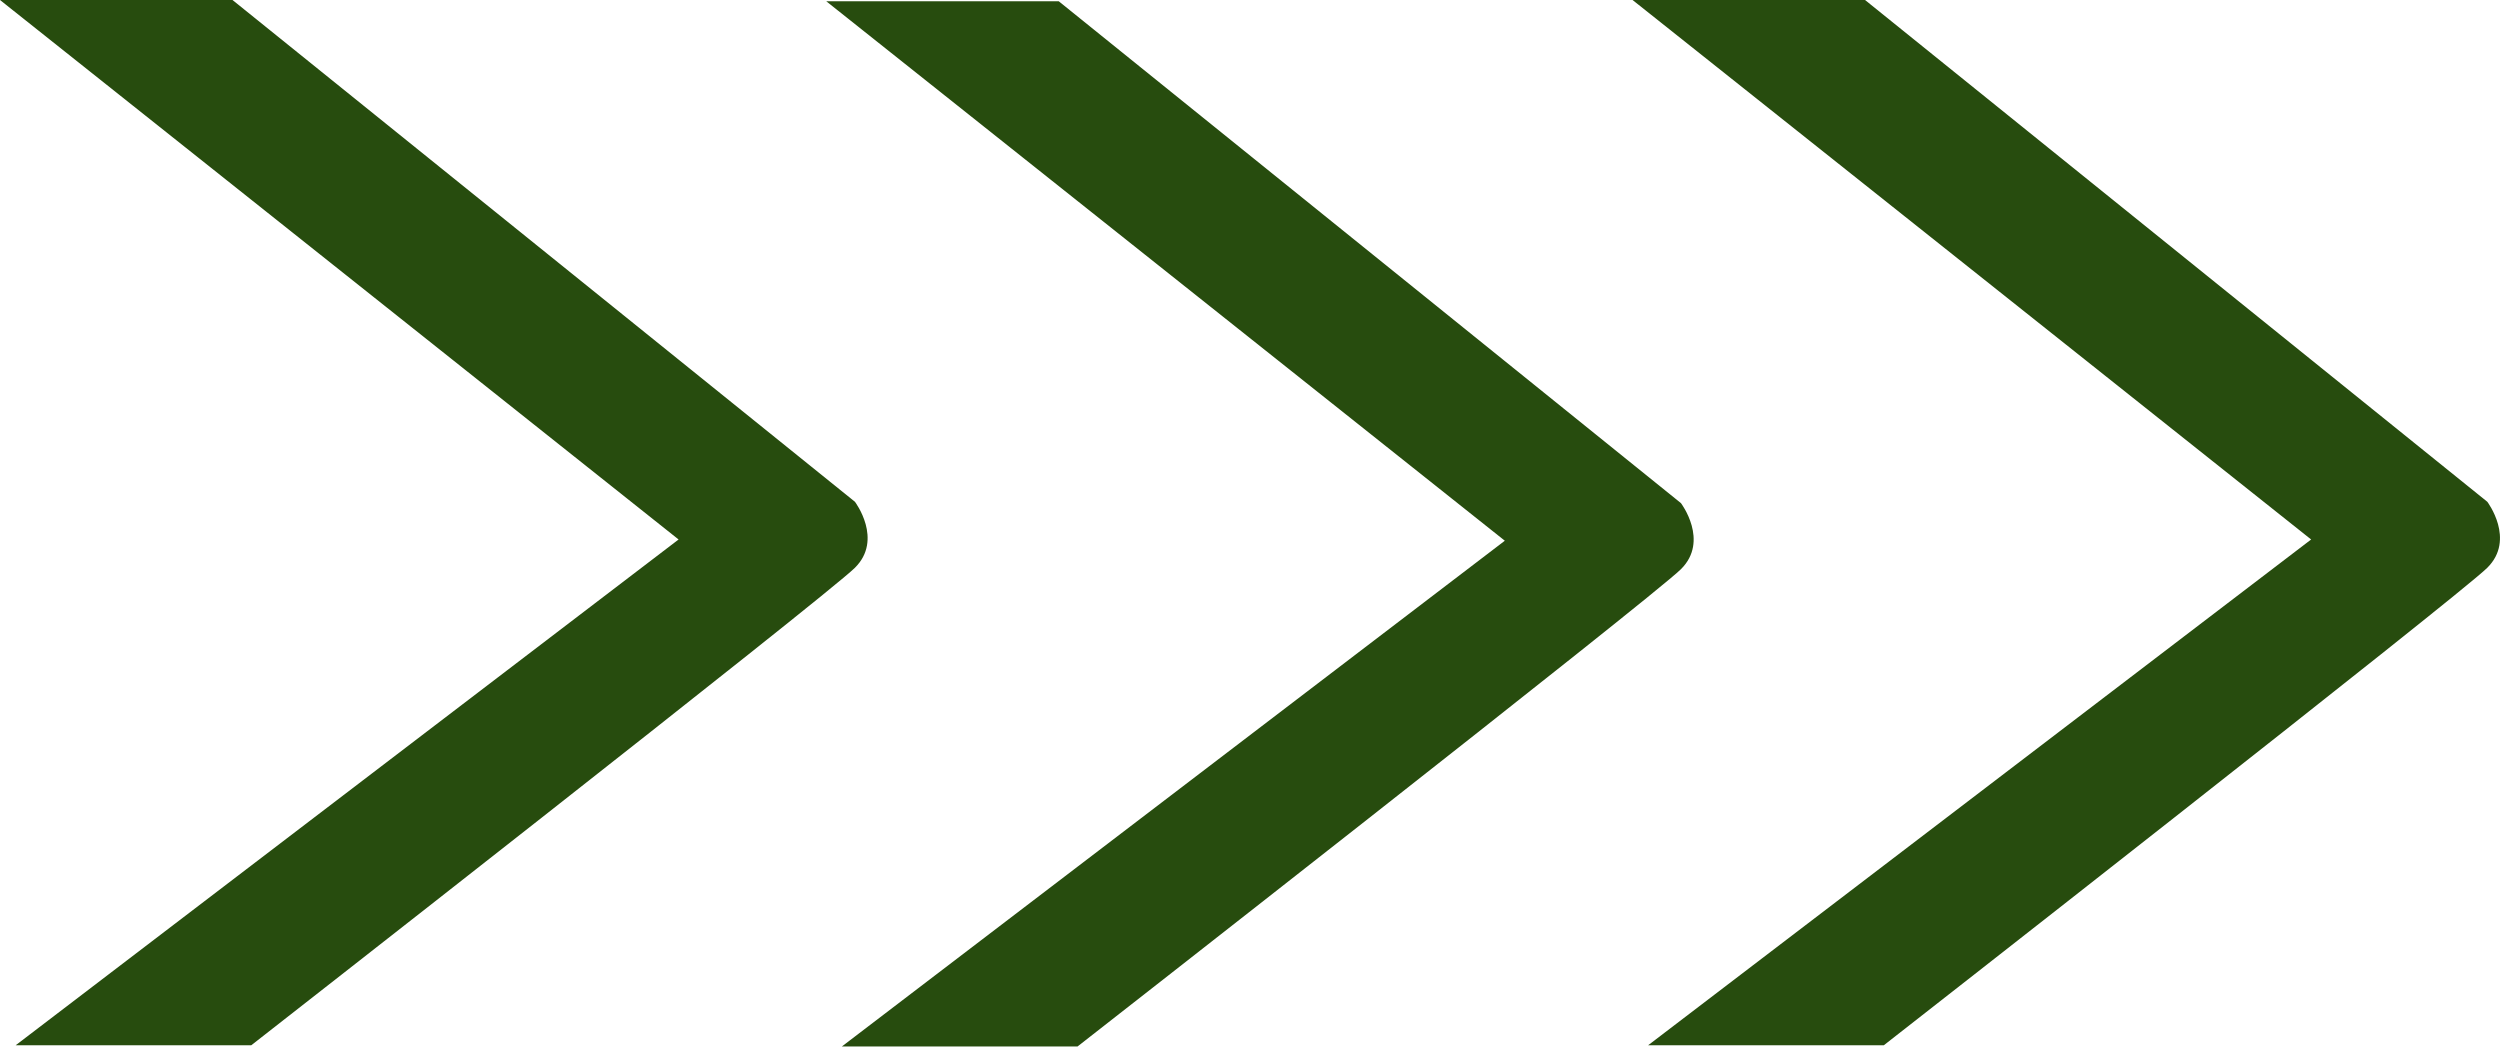 <svg id="Group_18" data-name="Group 18" xmlns="http://www.w3.org/2000/svg" xmlns:xlink="http://www.w3.org/1999/xlink" width="54.098" height="22.646" viewBox="0 0 54.098 22.646">
  <defs>
    <clipPath id="clip-path">
      <rect id="Rectangle_284" data-name="Rectangle 284" width="54.098" height="22.646" fill="#274c0e"/>
    </clipPath>
  </defs>
  <g id="Group_17" data-name="Group 17" transform="translate(0 0)" clip-path="url(#clip-path)">
    <path id="Path_29" data-name="Path 29" d="M.34,0H5.031L18.5,10.858s.618.815,0,1.428S5.438,22.618,5.438,22.618H.34L14.684,11.674,0,0" transform="translate(0 0)" fill="#274c0e"/>
    <path id="Path_30" data-name="Path 30" d="M25.926.039h4.691L44.082,10.9s.618.815,0,1.428S31.024,22.657,31.024,22.657h-5.1L40.27,11.713,25.586.039" transform="translate(-7.707 -0.012)" fill="#274c0e"/>
    <path id="Path_31" data-name="Path 31" d="M50.895,0h4.691L69.051,10.858s.618.815,0,1.428S55.993,22.618,55.993,22.618h-5.1L65.239,11.674,50.555,0" transform="translate(-15.228 0)" fill="#274c0e"/>
  </g>
</svg>
